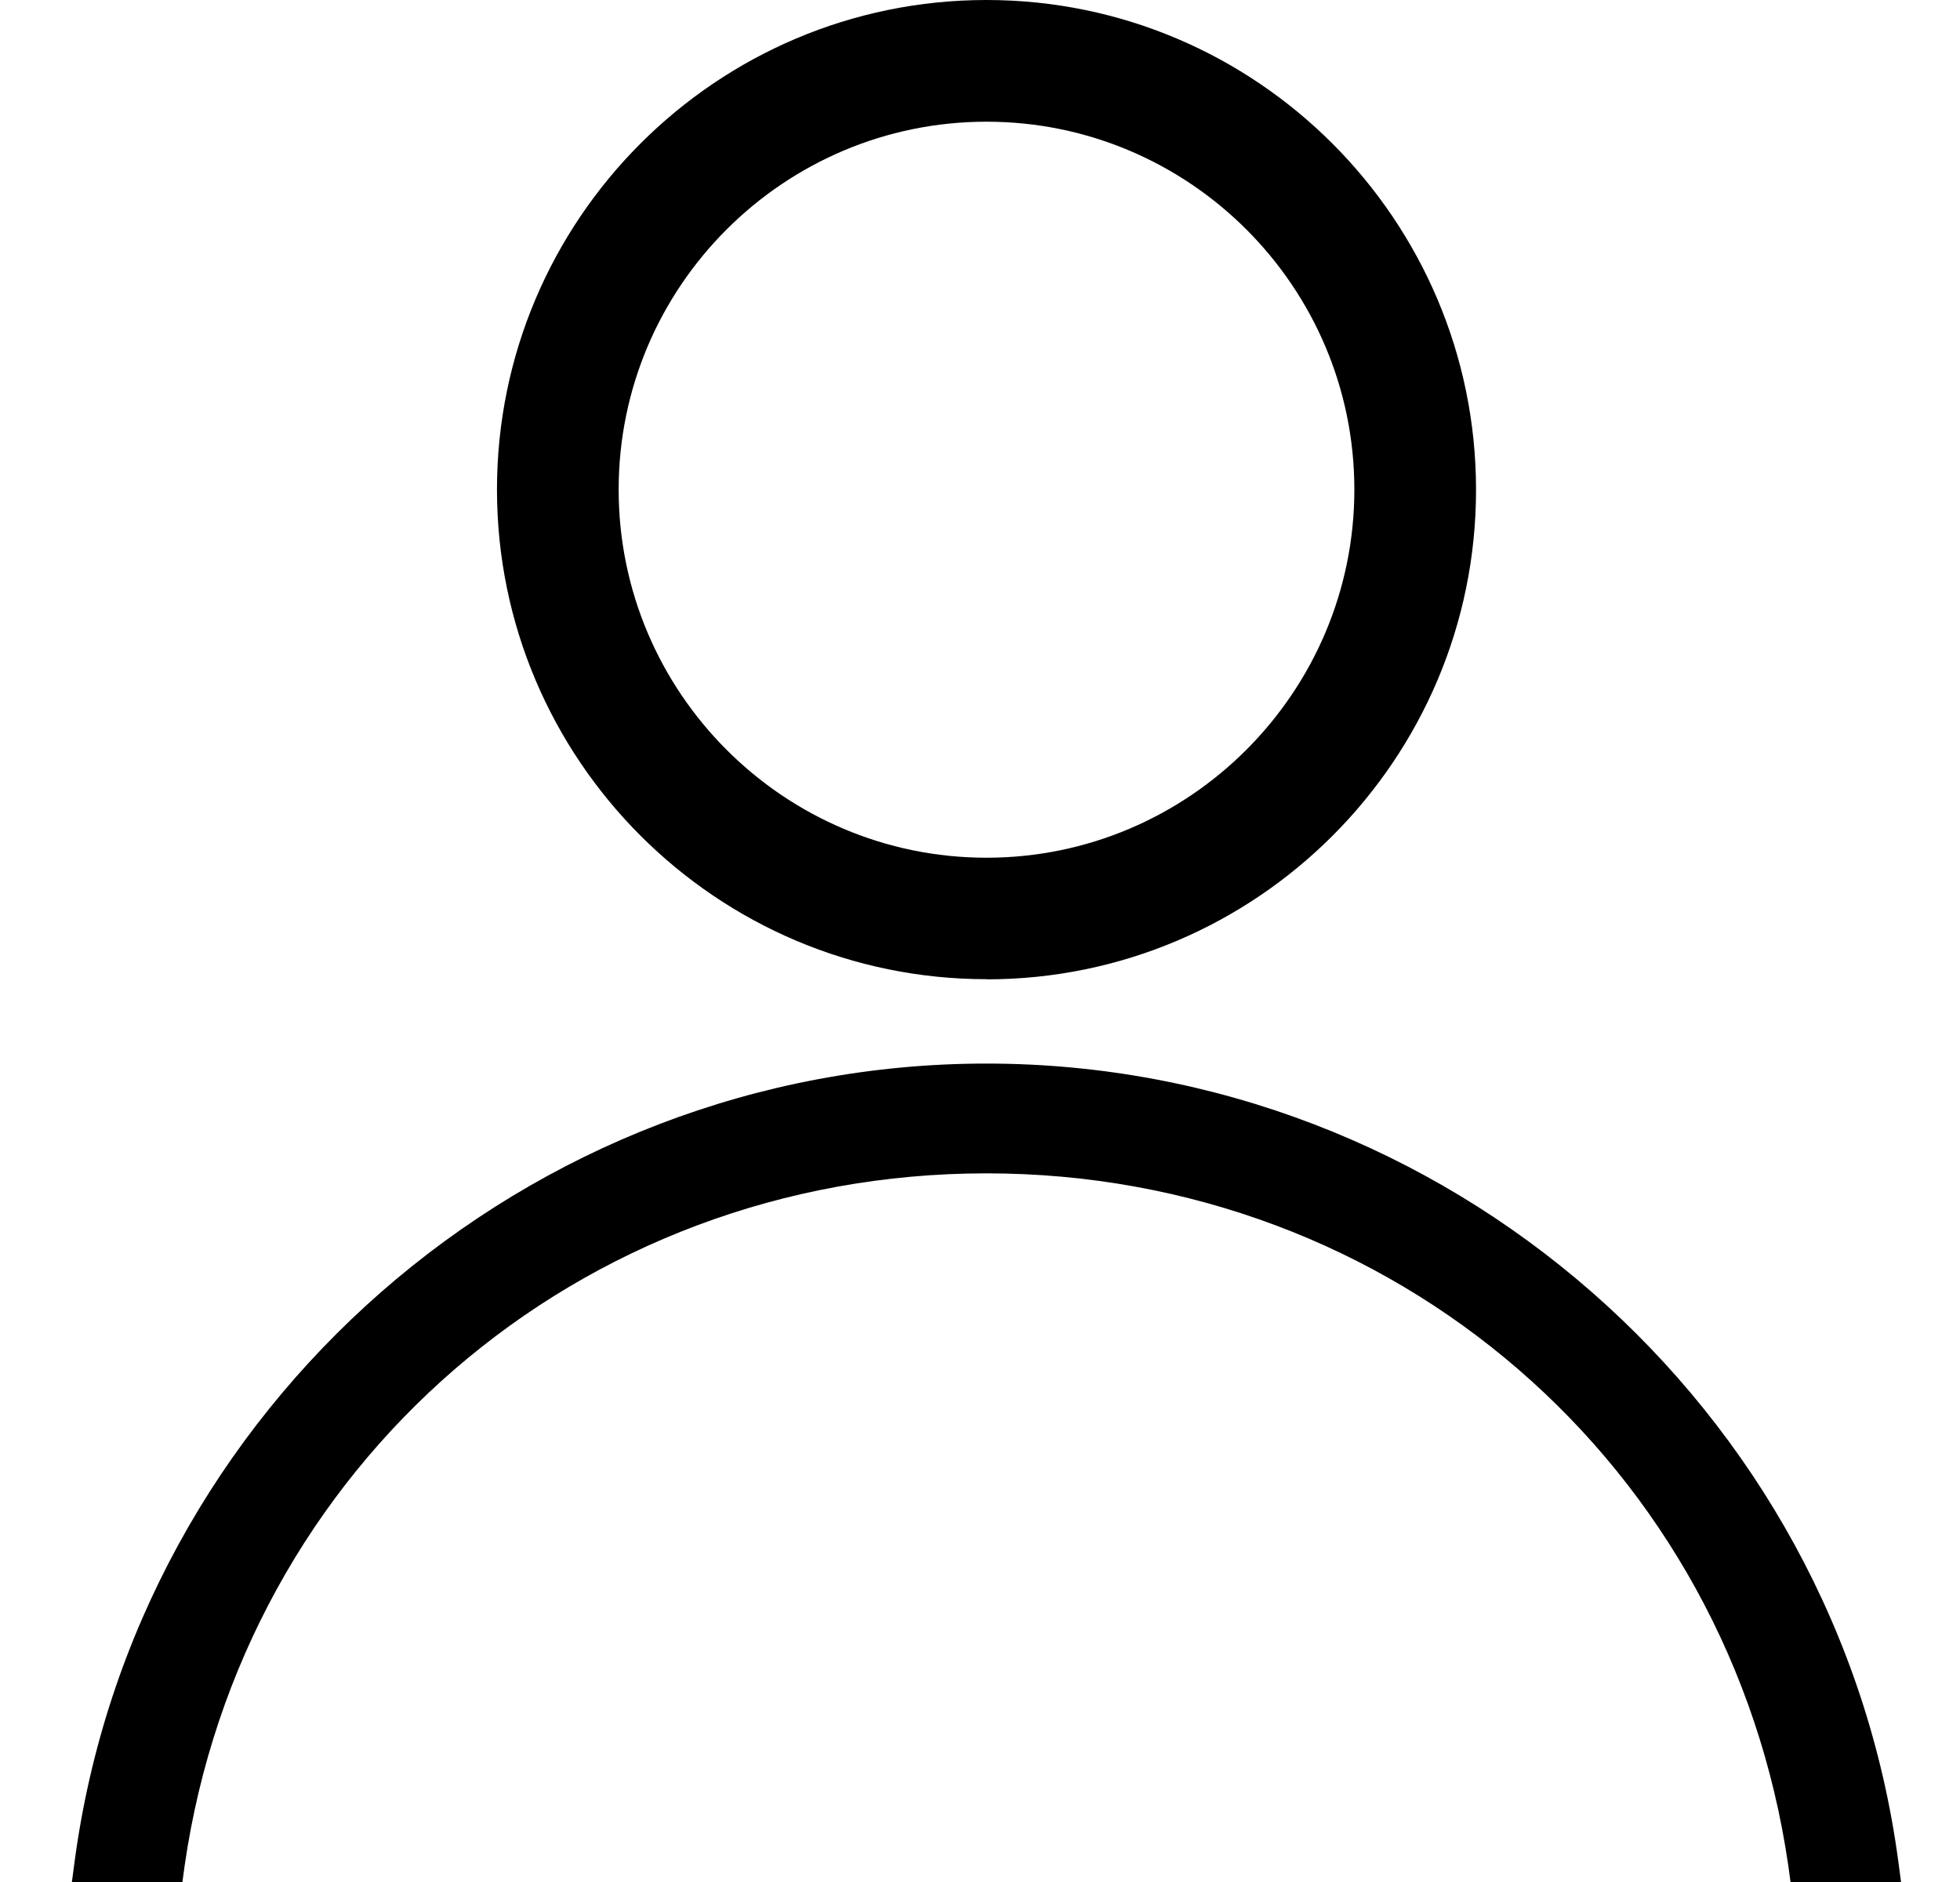 <svg width="25" height="24" viewBox="0 0 25 24" fill="none" xmlns="http://www.w3.org/2000/svg">
<g clip-path="url(#clip0_2877_6730)">
<path d="M12.583 12.489C16.026 12.489 18.827 9.689 18.827 6.246C18.827 2.803 16.026 0 12.583 0C9.139 0 6.339 2.8 6.339 6.243C6.339 9.687 9.139 12.487 12.583 12.487V12.489ZM12.583 1.552C15.171 1.552 17.275 3.658 17.275 6.243C17.275 8.829 15.169 10.938 12.583 10.938C9.997 10.938 7.891 8.832 7.891 6.243C7.891 3.655 9.997 1.552 12.583 1.552Z" fill="black"/>
<path d="M24.213 23.736C23.435 17.936 18.435 13.563 12.582 13.563C6.73 13.563 1.73 17.936 0.952 23.736L0.917 24H2.327L2.354 23.799C3.093 18.679 7.394 14.963 12.582 14.963C17.771 14.963 22.07 18.679 22.811 23.799L22.838 24H24.248L24.213 23.736Z" fill="black"/>
</g>
<defs>
<clipPath id="clip0_2877_6730">
<rect width="23.333" height="24" fill="white" transform="translate(0.917)"/>
</clipPath>
</defs>
</svg>
